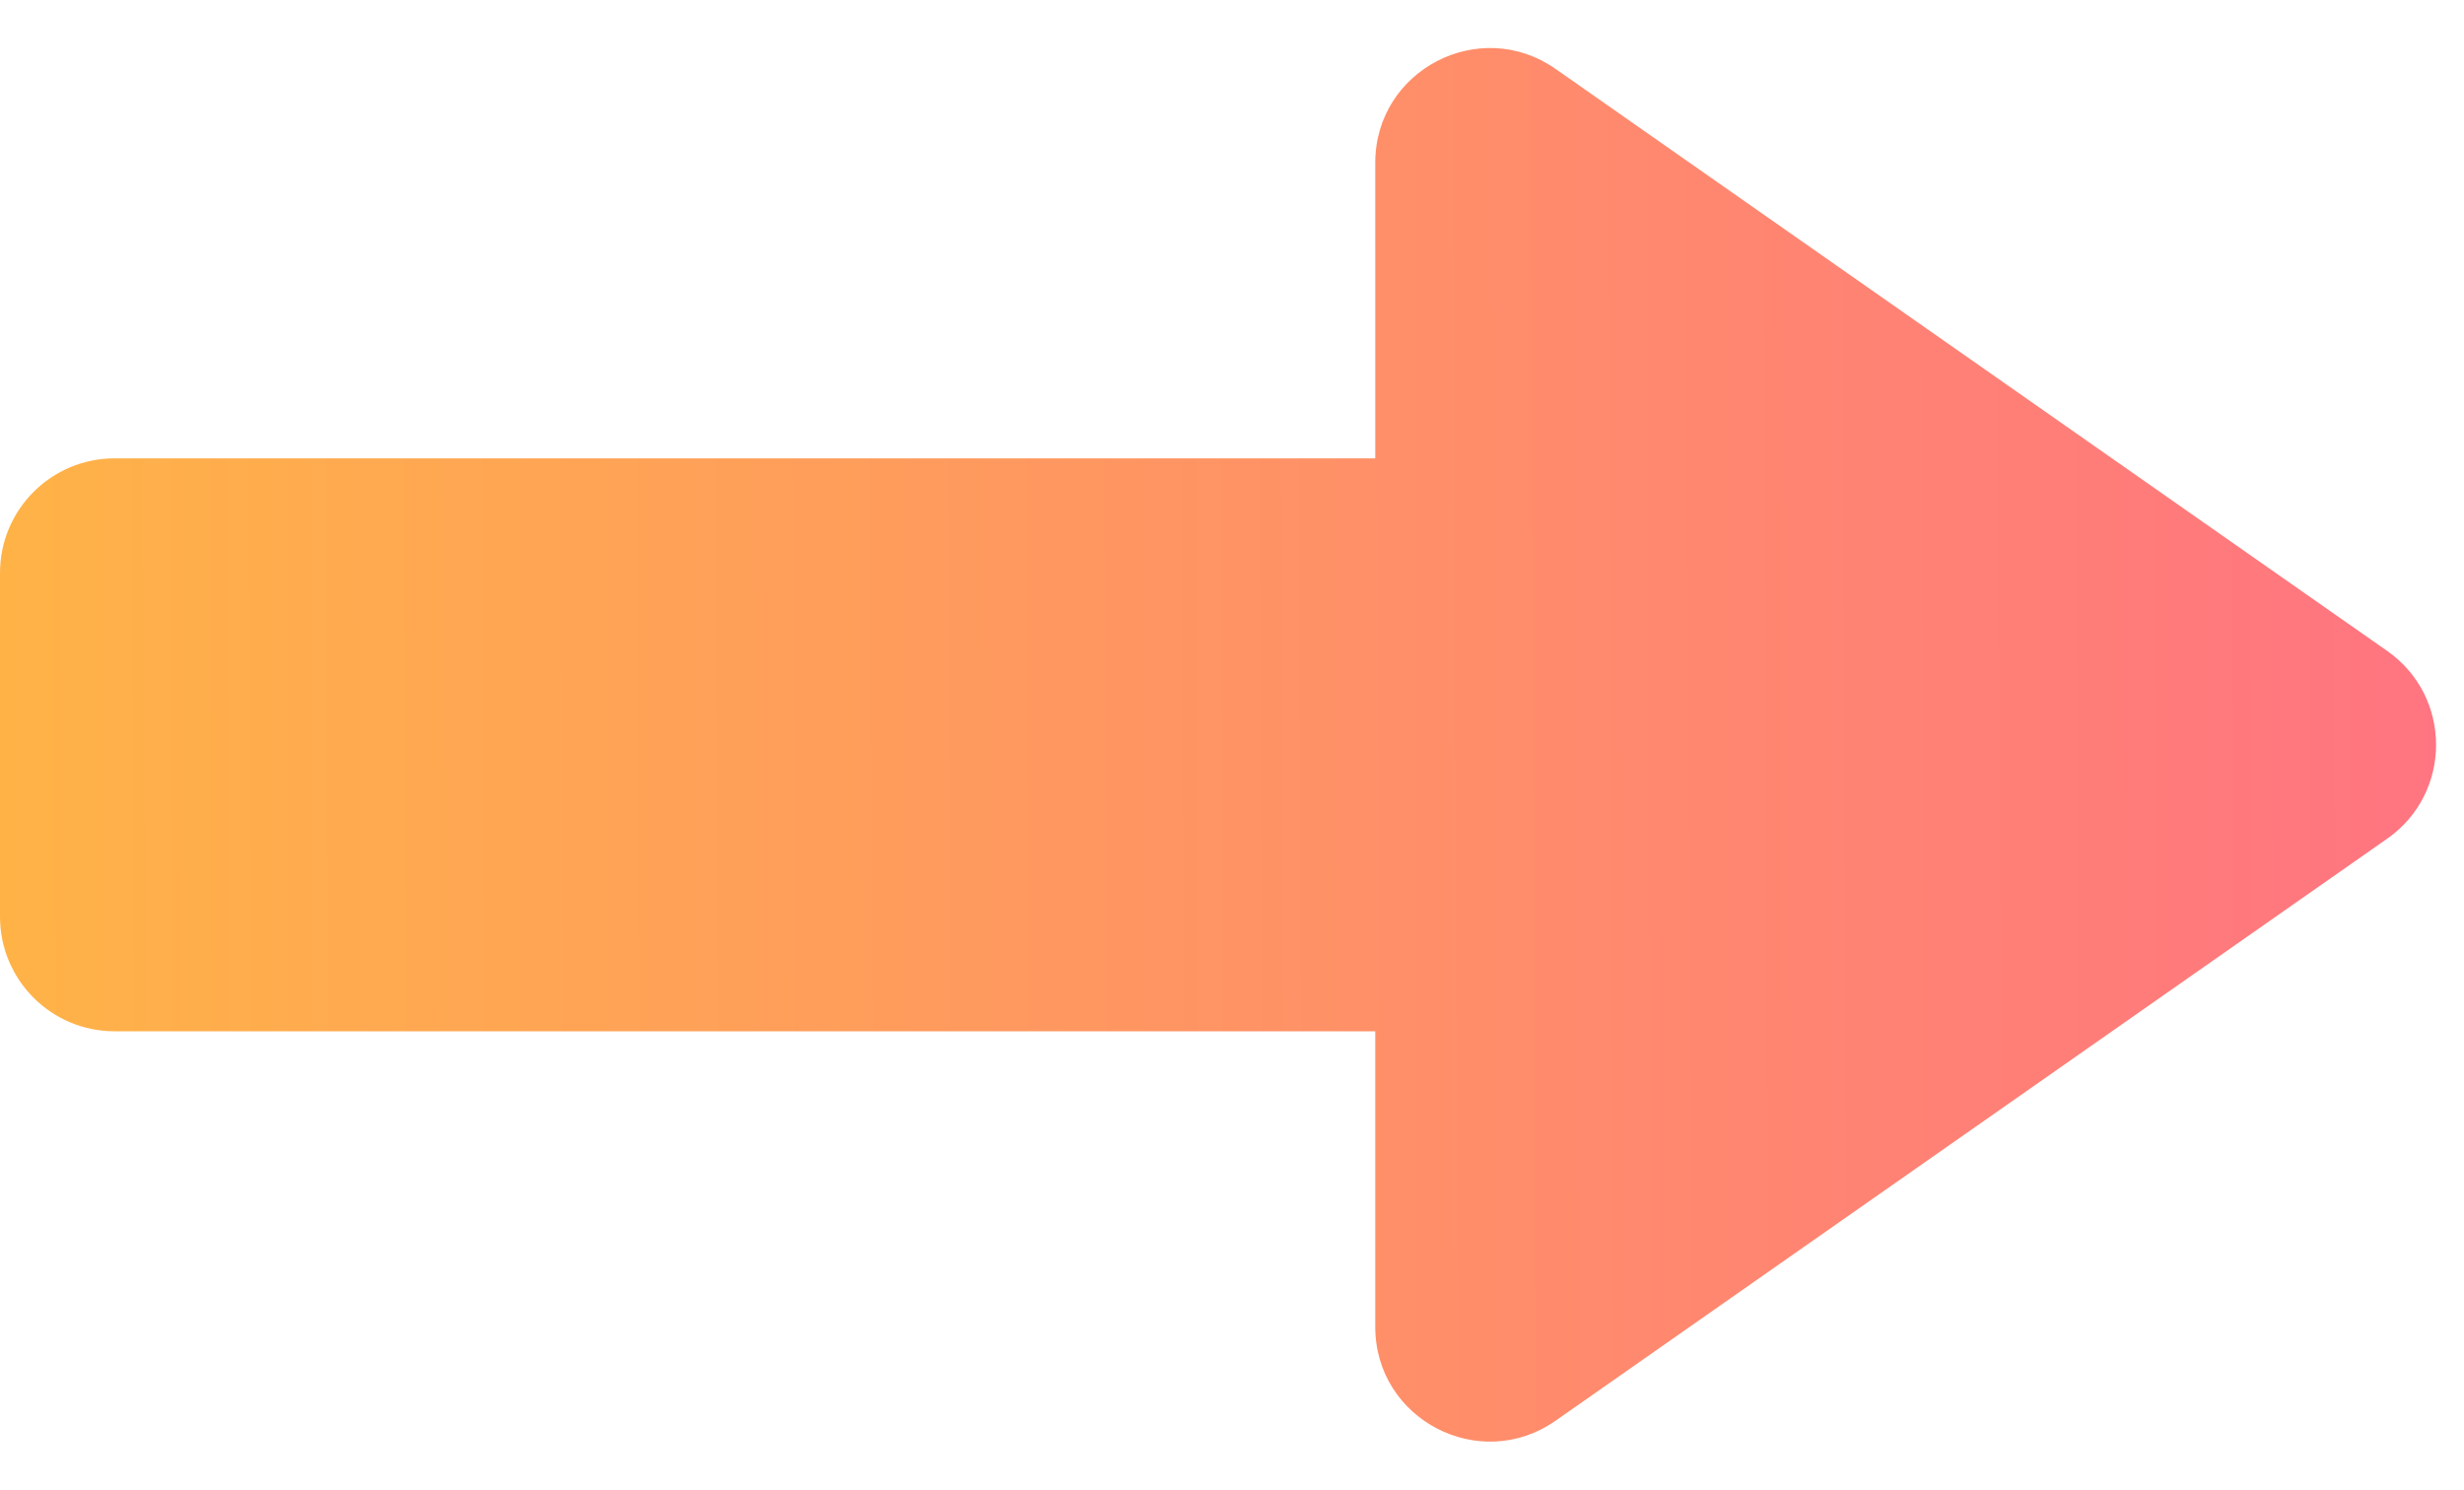 <svg width="43" height="26" viewBox="0 0 43 26" fill="none" xmlns="http://www.w3.org/2000/svg">
<path id="Union" d="M24 23.159C24 24.777 25.821 25.725 27.147 24.797L41.659 14.639C42.797 13.842 42.797 12.158 41.659 11.361L27.147 1.203C25.821 0.275 24 1.223 24 2.841V8H2C0.895 8 0 8.895 0 10V16C0 17.105 0.895 18 2 18H24V23.159Z" fill="url(#paint0_linear_2064_16148)"/>
<defs>
<linearGradient id="paint0_linear_2064_16148" x1="2.56114e-07" y1="27" x2="44.109" y2="26.827" gradientUnits="userSpaceOnUse">
<stop stop-color="#FFB347"/>
<stop offset="1" stop-color="#FF7283"/>
</linearGradient>
</defs>
</svg>
